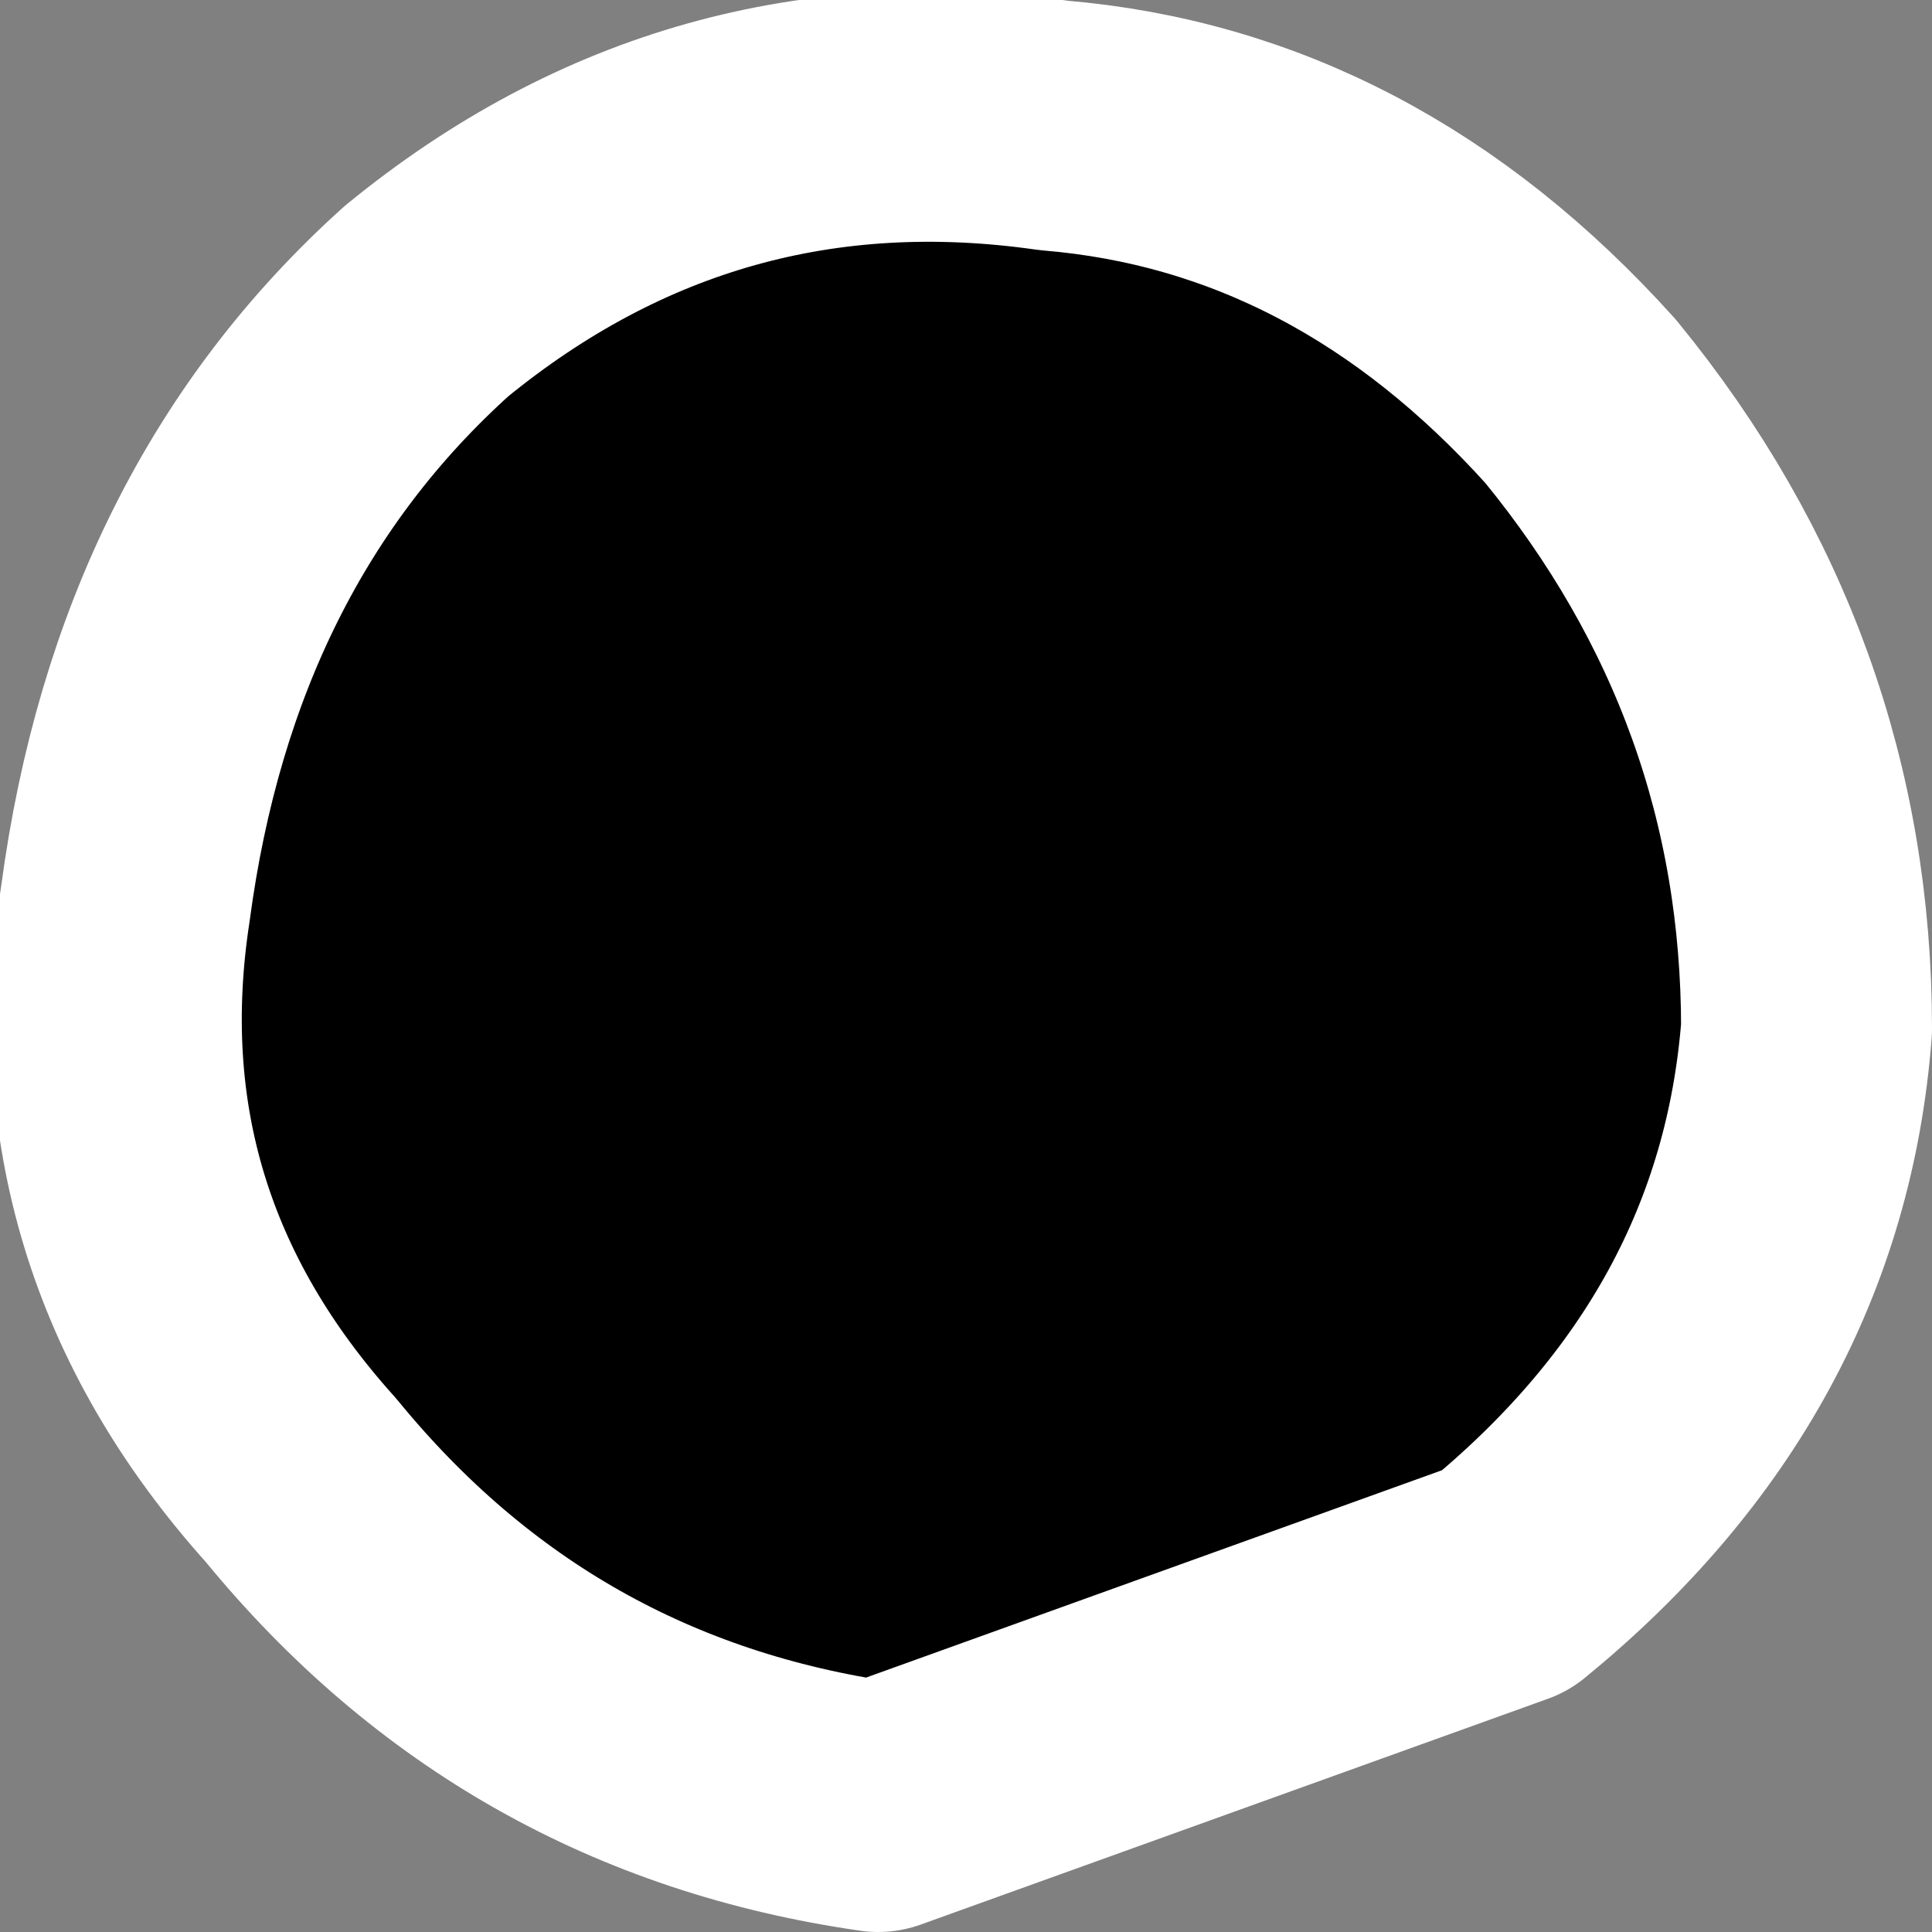 <?xml version="1.0" encoding="UTF-8" standalone="no"?>
<svg xmlns:xlink="http://www.w3.org/1999/xlink" height="3.85px" width="3.85px" xmlns="http://www.w3.org/2000/svg">
  <rect width="100%" height="100%" fill="#808080" stroke="none"/>
  <g transform="matrix(1.0, 0.0, 0.0, 1.0, -33.6, -23.2)">
    <path d="M33.85 25.0 Q33.95 24.25 34.45 23.8 35.0 23.35 35.7 23.45 36.3 23.5 36.75 24.0 37.2 24.55 37.2 25.25 37.15 25.9 36.6 26.35 L35.35 26.8 Q34.65 26.7 34.2 26.15 33.75 25.65 33.85 25.0" fill="#000000" fill-rule="evenodd" stroke="none"/>
    <path d="M33.85 25.0 Q33.95 24.25 34.45 23.8 35.0 23.35 35.7 23.45 36.3 23.5 36.75 24.0 37.2 24.55 37.2 25.25 37.15 25.9 36.6 26.35 L35.35 26.8 Q34.65 26.7 34.2 26.15 33.75 25.65 33.85 25.0 Z" fill="none" stroke="#ffffff" stroke-linecap="round" stroke-linejoin="round" stroke-width="0.5"/>
  </g>
</svg>
